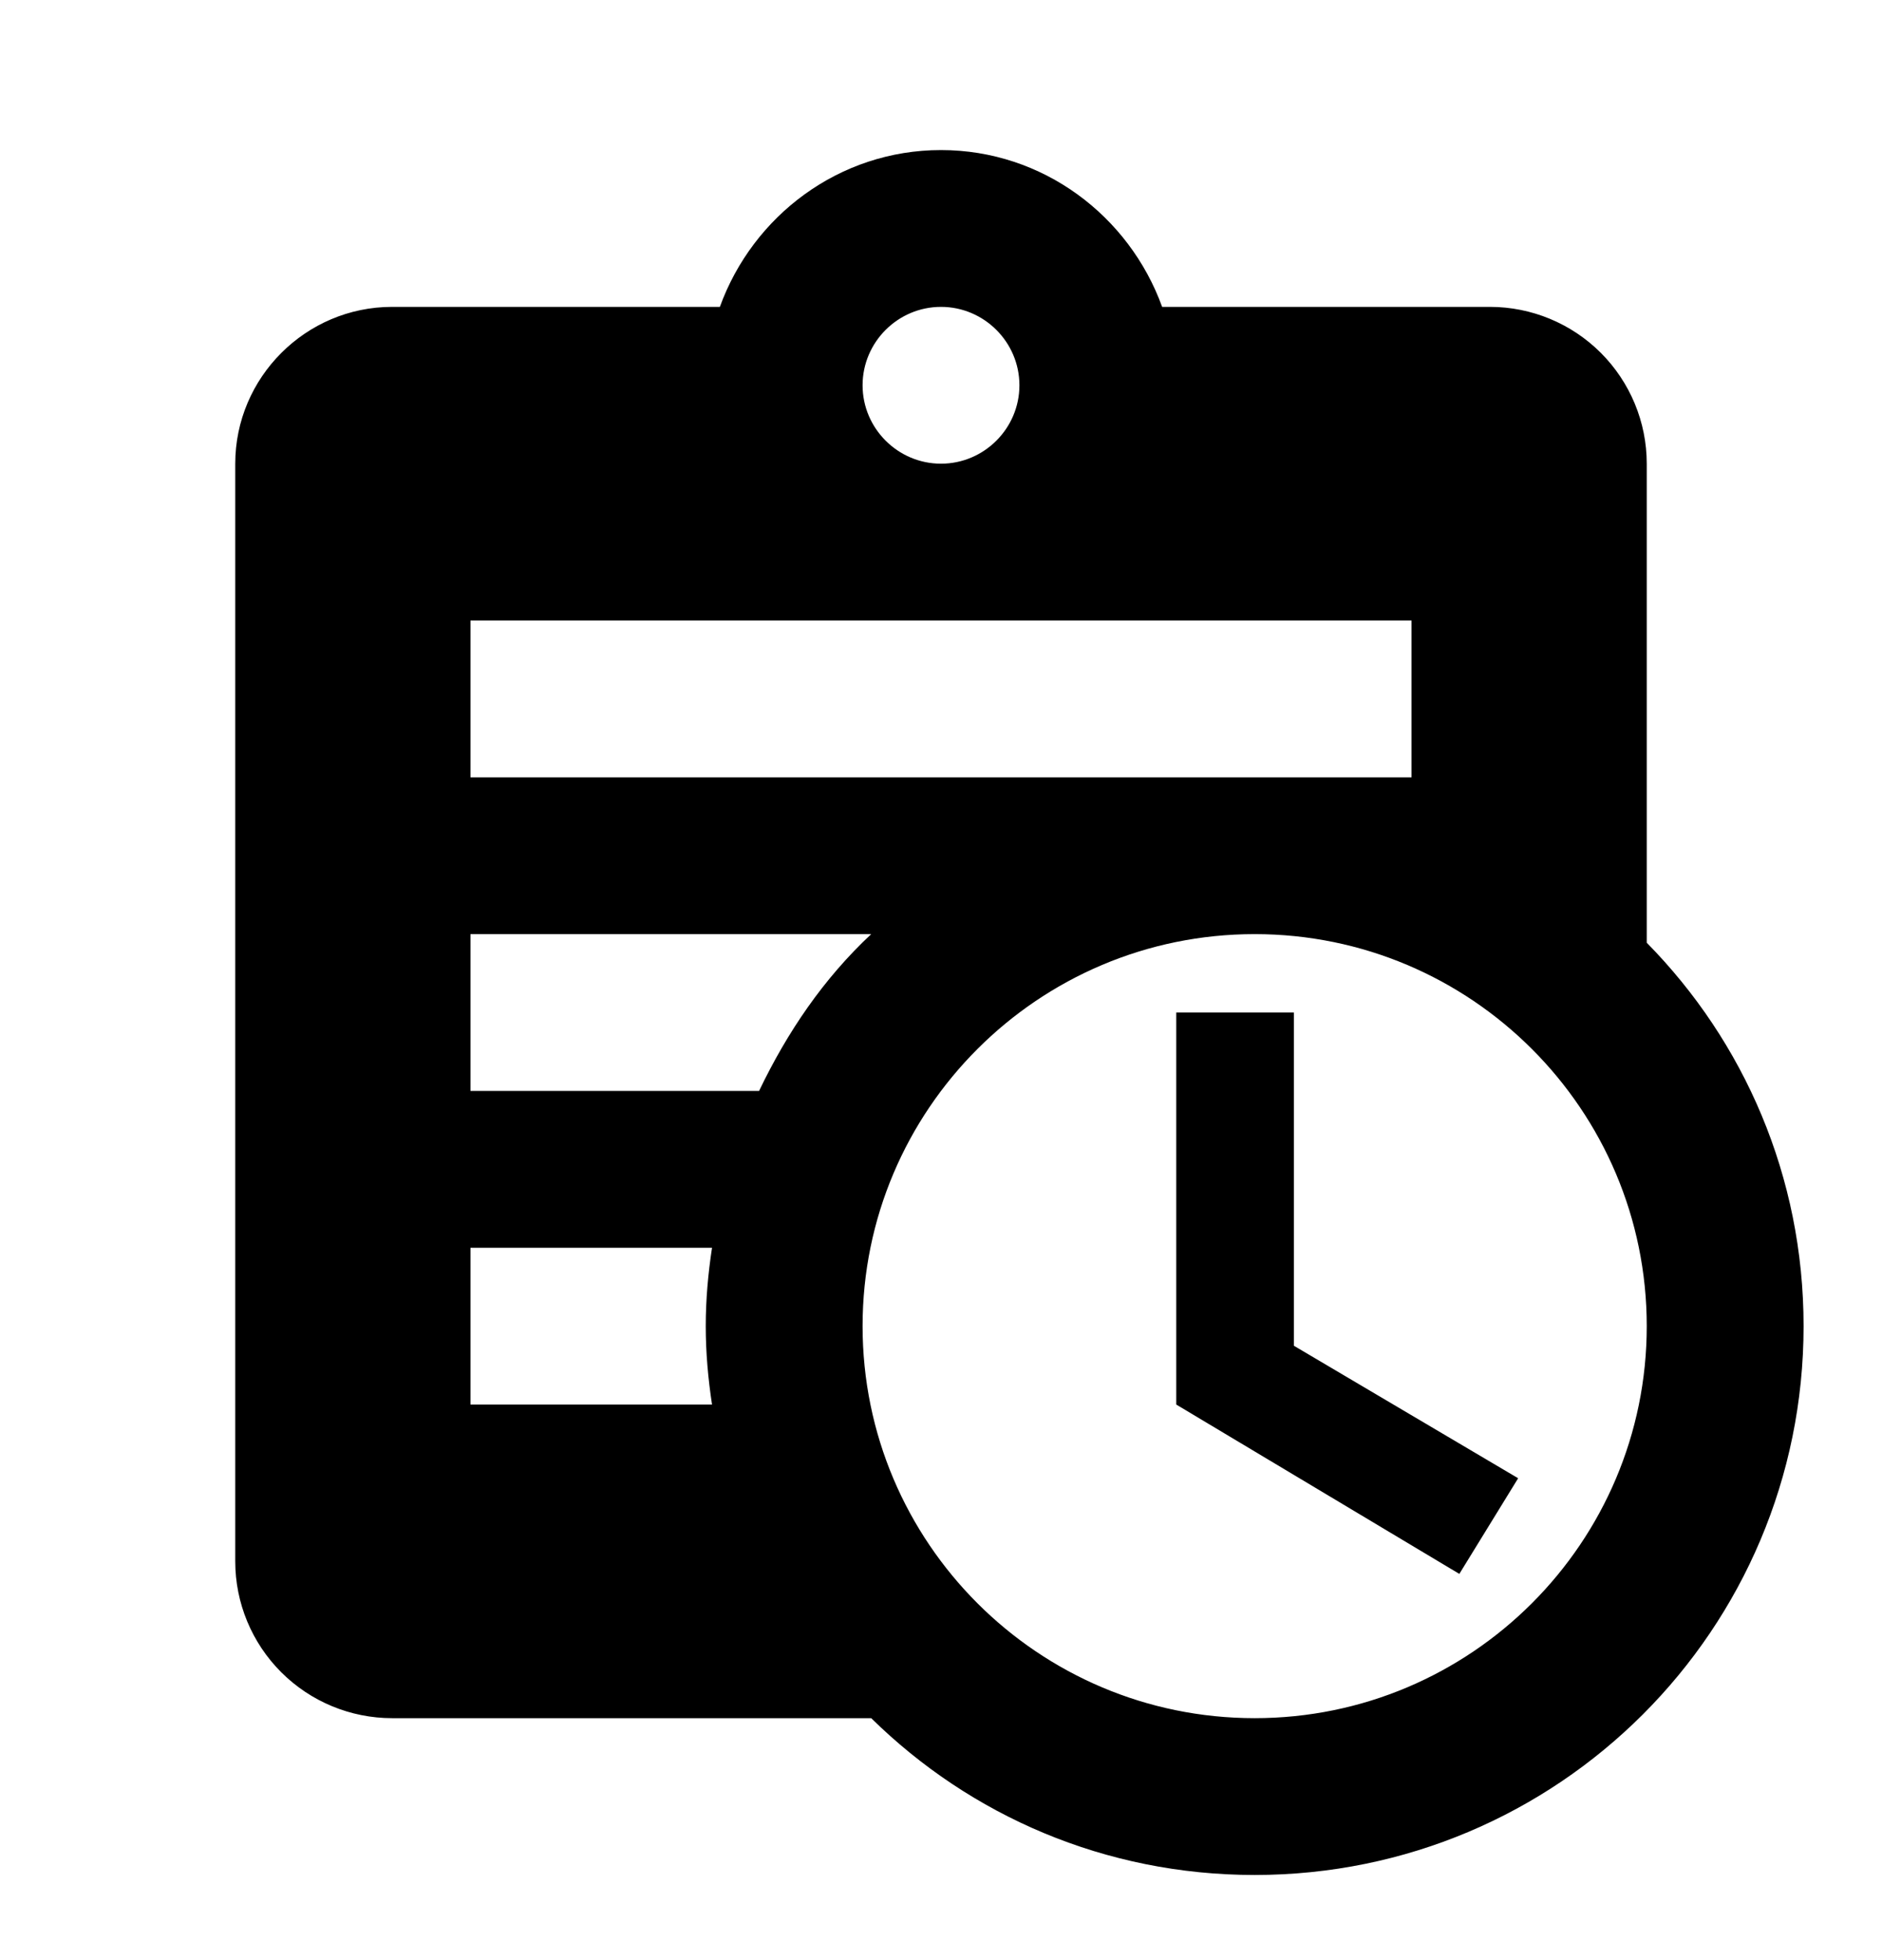 <svg width="24" height="25" viewBox="0 0 24 25" fill="none" xmlns="http://www.w3.org/2000/svg">
<path d="M21 12.024V5.914C21 5.384 20.789 4.875 20.414 4.5C20.039 4.125 19.53 3.914 19 3.914H14.82C14.4 2.754 13.3 1.914 12 1.914C10.7 1.914 9.6 2.754 9.18 3.914H5C3.9 3.914 3 4.814 3 5.914V19.914C3 20.445 3.211 20.953 3.586 21.328C3.961 21.703 4.47 21.914 5 21.914H11.11C12.37 23.154 14.09 23.914 16 23.914C19.87 23.914 23 20.784 23 16.914C23 15.004 22.24 13.284 21 12.024ZM12 3.914C12.55 3.914 13 4.364 13 4.914C13 5.464 12.55 5.914 12 5.914C11.45 5.914 11 5.464 11 4.914C11 4.364 11.45 3.914 12 3.914ZM6 7.914H18V9.914H6V7.914ZM9.08 17.914H6V15.914H9.08C9.03 16.244 9 16.574 9 16.914C9 17.254 9.03 17.584 9.08 17.914ZM6 13.914V11.914H11.11C10.5 12.484 10.04 13.164 9.68 13.914H6ZM16 21.914C13.24 21.914 11 19.674 11 16.914C11 14.154 13.24 11.914 16 11.914C18.76 11.914 21 14.154 21 16.914C21 19.674 18.76 21.914 16 21.914ZM16.5 17.164L19.36 18.854L18.61 20.074L15 17.914V12.914H16.5V17.164Z" fill="black"/>
</svg>
